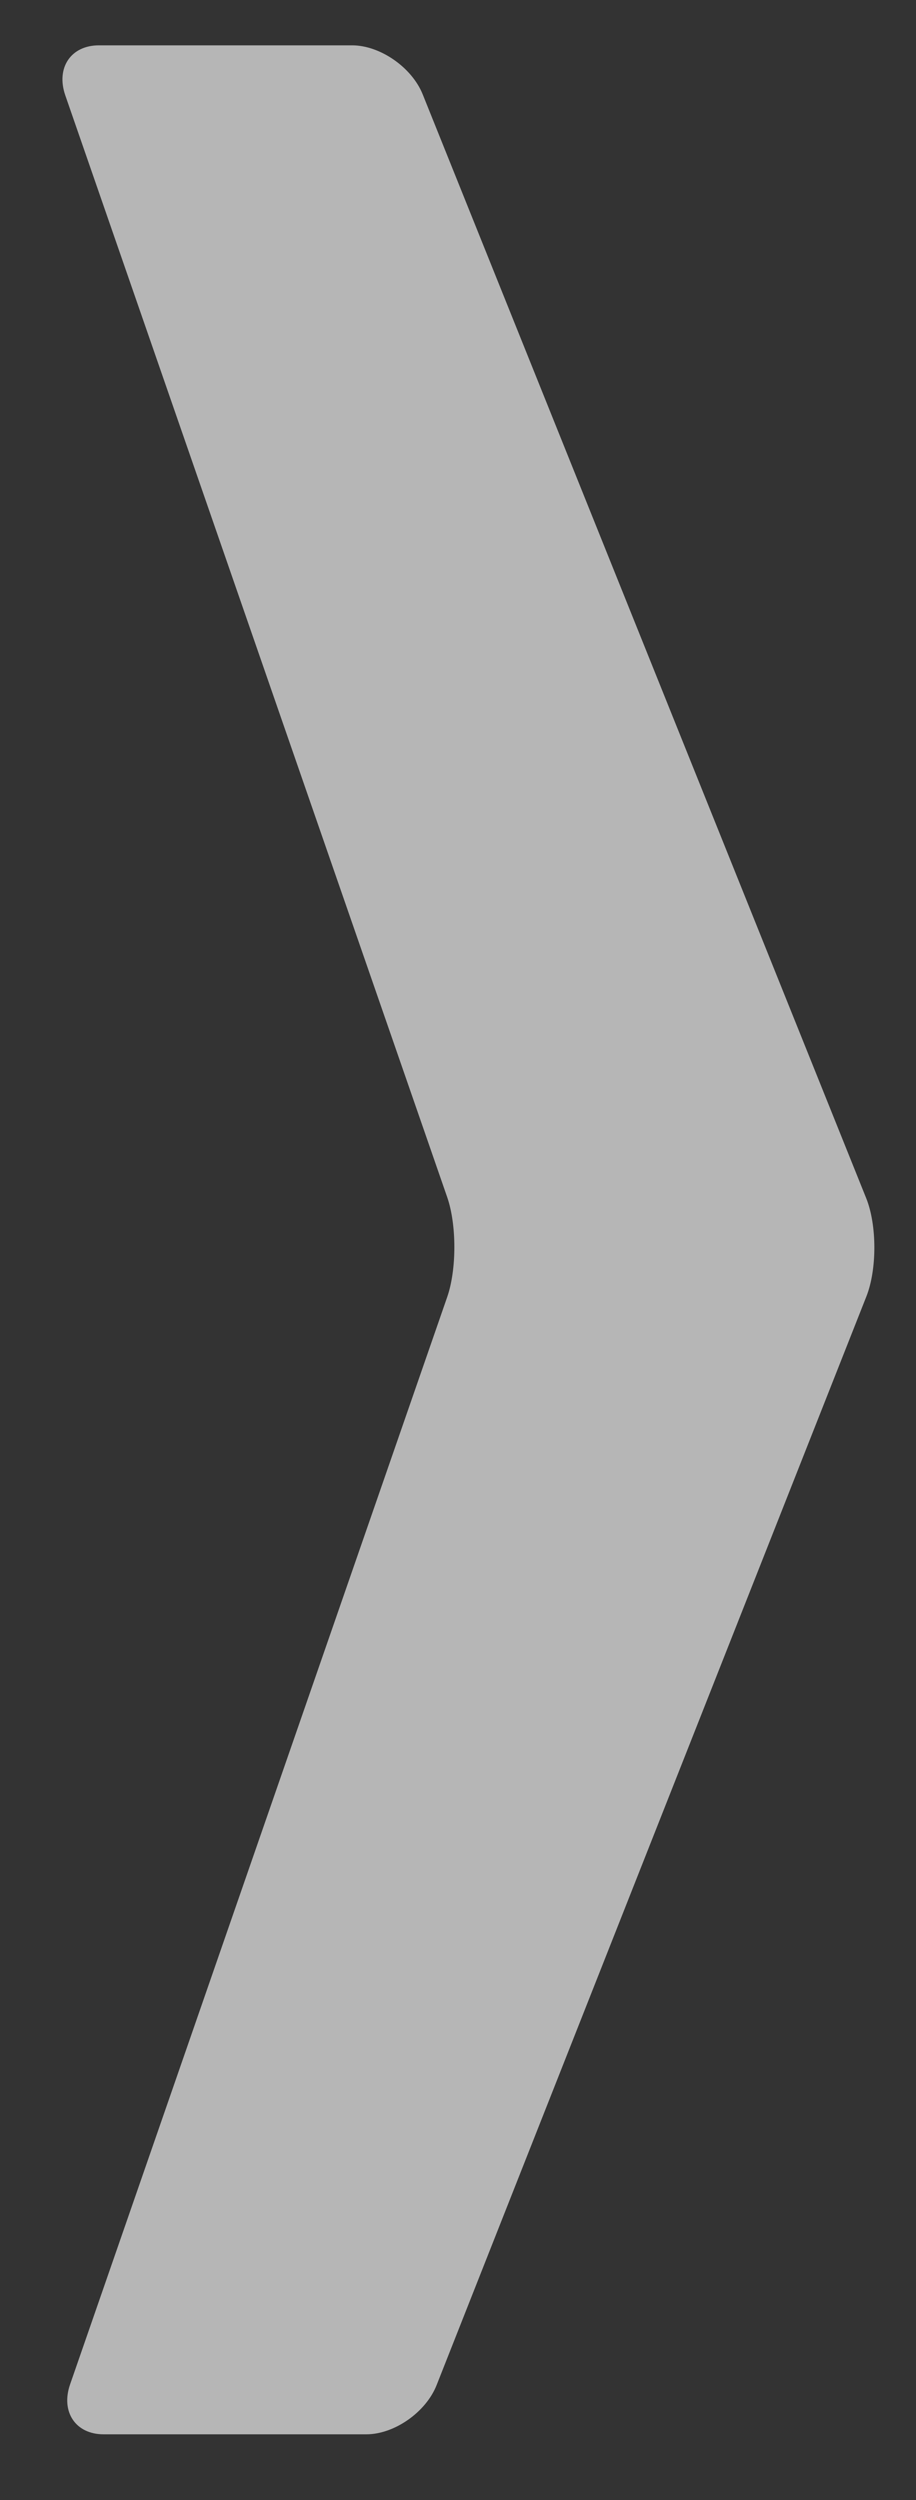 <svg width="11" height="30" xmlns="http://www.w3.org/2000/svg" xmlns:xlink="http://www.w3.org/1999/xlink"><rect width="100%" height="100%" fill="#333333" stroke="none"/><defs><path id="a" d="M0 0h24v43H0z"/></defs><g fill="none" fill-rule="evenodd" opacity=".798"><g opacity=".798" transform="matrix(-1 0 0 1 18 -7)"><mask id="b" fill="#fff"><use xlink:href="#a"/></mask><path d="M17.003 7.889l-4.74 13.105c-.118.327-.118.862 0 1.189l4.681 12.928c.118.327-.07.595-.416.595h-3.261c-.347 0-.74-.264-.873-.585L7.06 22.173c-.133-.322-.131-.847.003-1.168l5.504-13.128c.134-.32.528-.582.876-.582h3.143c.348 0 .535.266.417.594zM0 42.999h24V0H0v43z" mask="url(#b)"/></g><path d="M1.188.544h3.04c.337 0 .718.265.848.588l5.326 13.246c.13.323.13.854.003 1.177L5.243 28.621c-.128.324-.507.59-.844.59H1.244c-.336 0-.517-.27-.402-.6L5.37 15.565c.115-.33.115-.87 0-1.2L.784 1.144c-.114-.33.067-.6.404-.6" fill="#FFF" opacity=".803"/></g></svg>